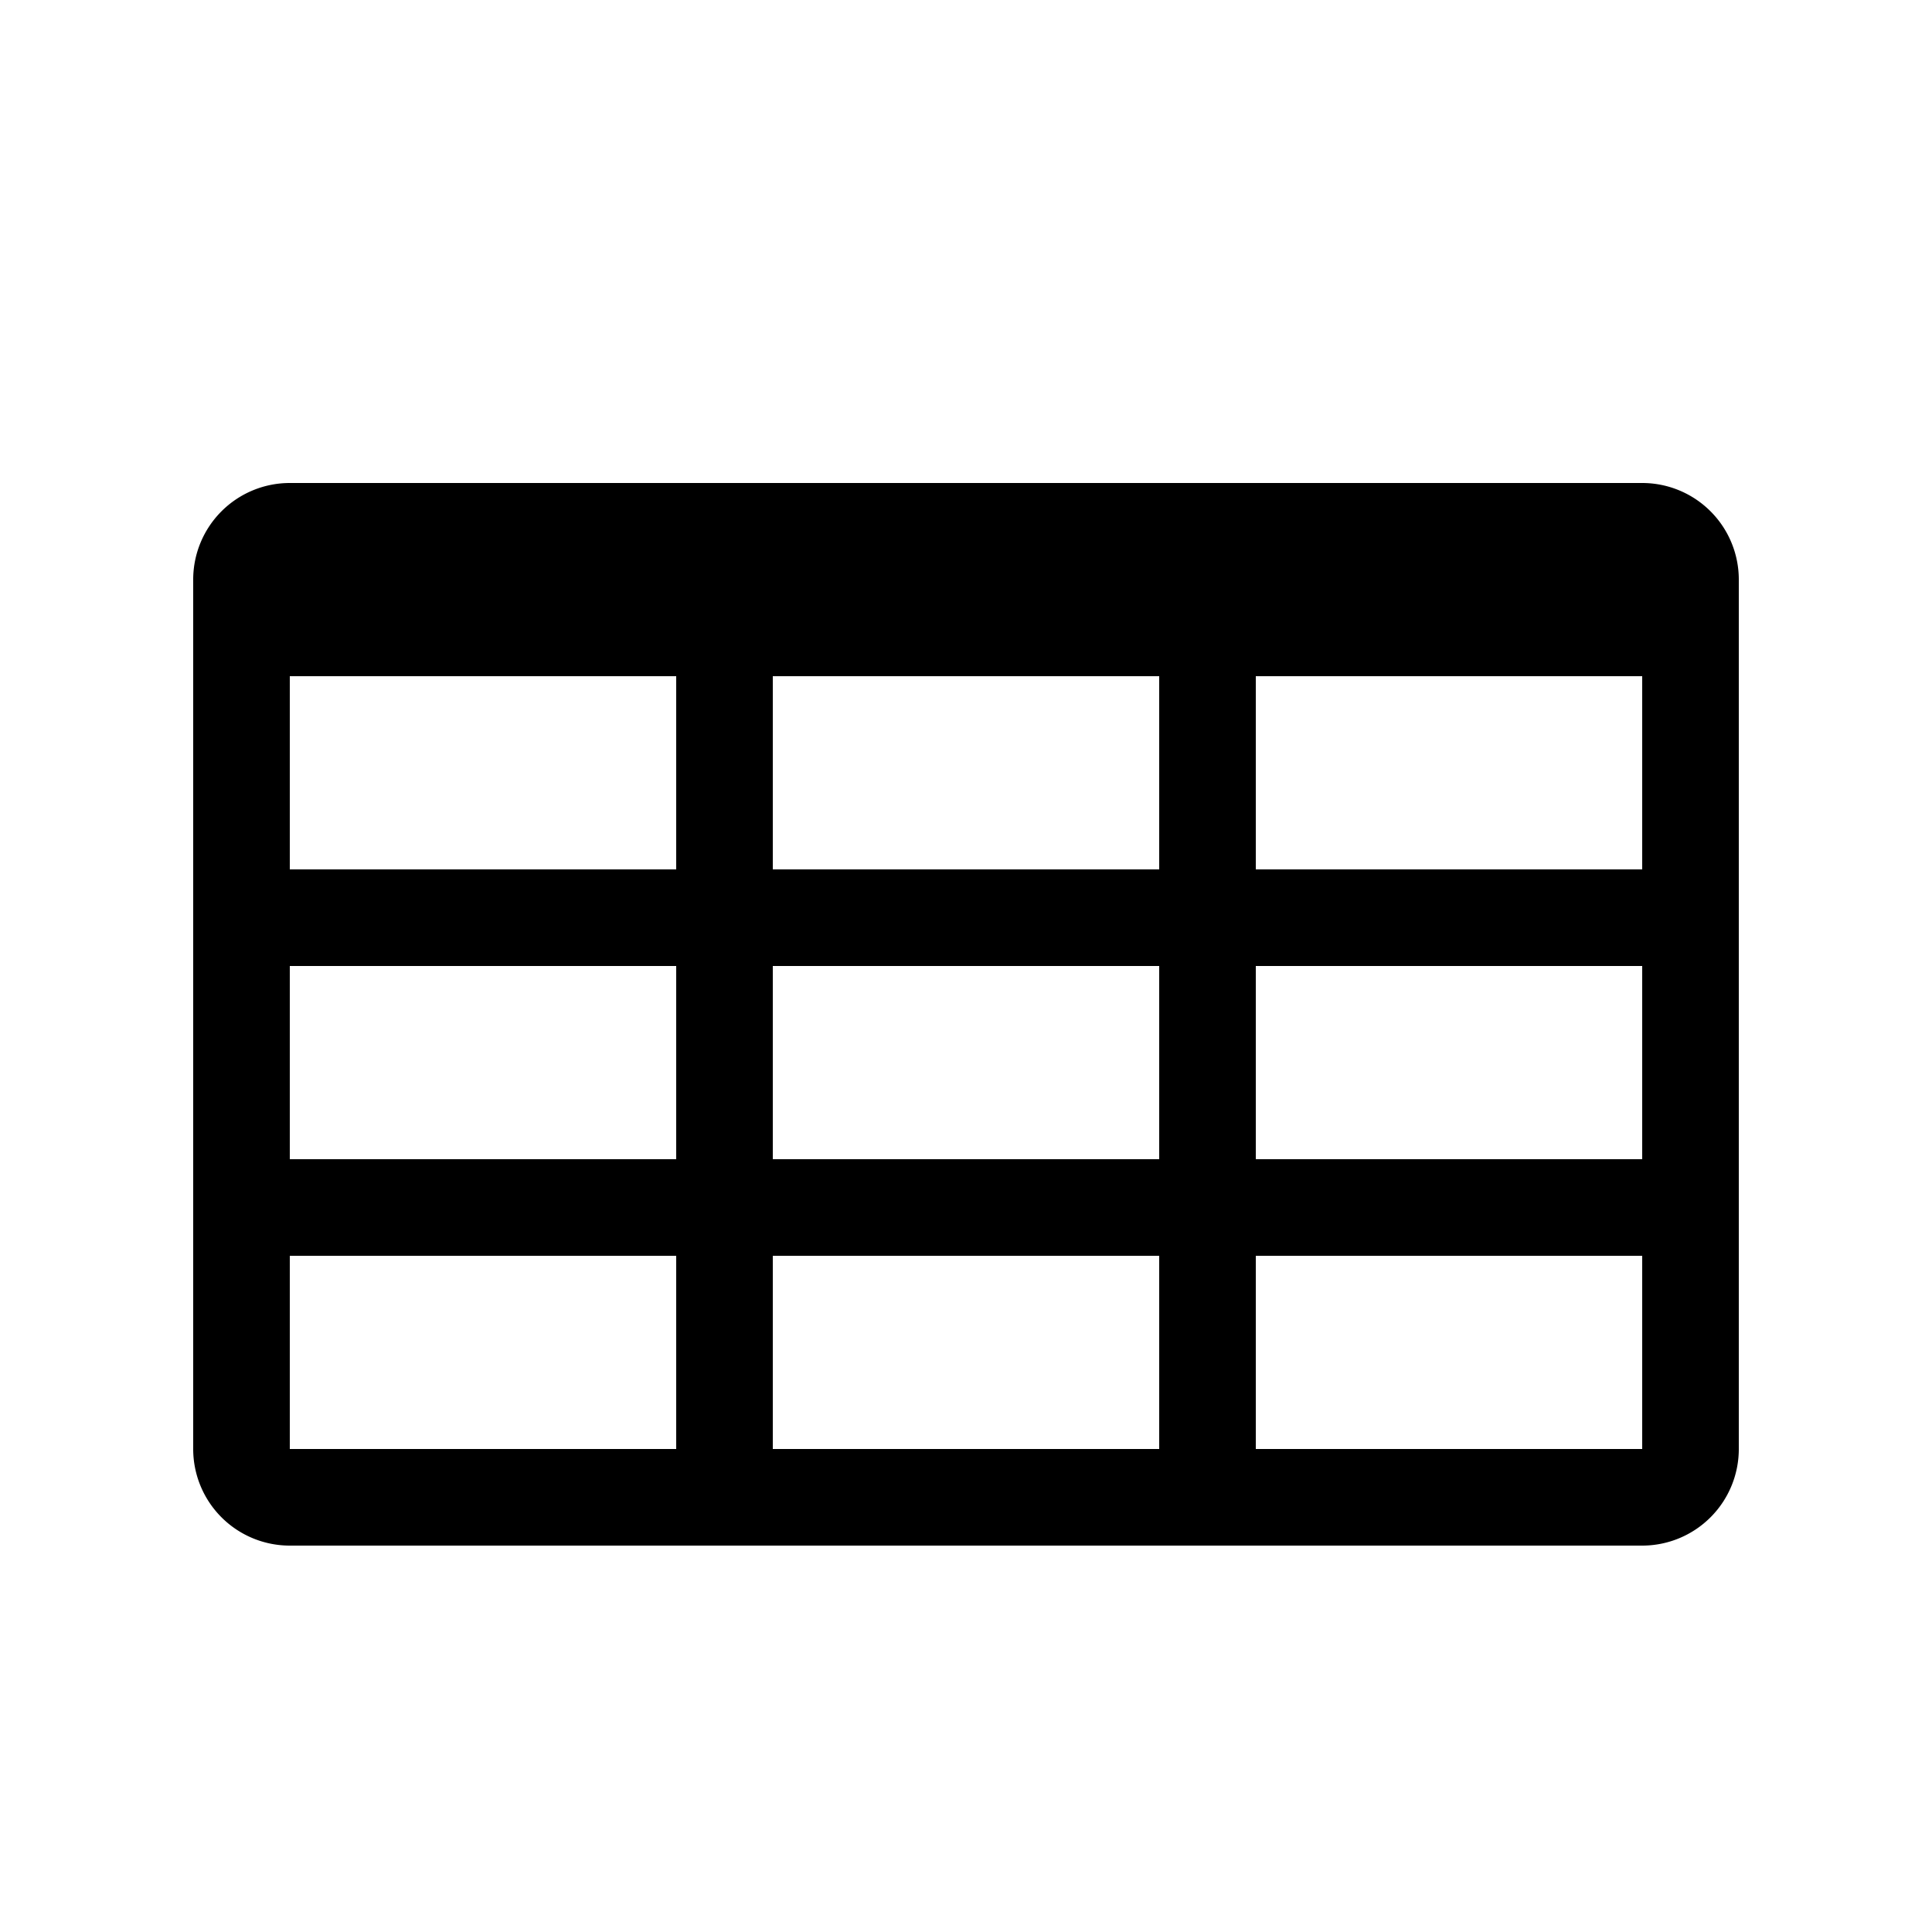<svg xmlns="http://www.w3.org/2000/svg" width="20" height="20" fill="none" viewBox="0 0 20 20">
  <path fill="#000" fill-rule="evenodd" d="M18 7V6a1 1 0 0 0-1-1H3a1 1 0 0 0-1 1v9a1 1 0 0 0 1 1h14a1 1 0 0 0 1-1V7Zm-5 8h4v-2h-4v2Zm0-3v-2h4v2h-4Zm-1 0H8v-2h4v2Zm-4 1h4v2H8v-2Zm-1-1v-2H3v2h4Zm-4 1v2h4v-2H3Zm10-4h4V7h-4v2Zm-1-2v2H8V7h4ZM7 7v2H3V7h4Z" clip-rule="evenodd"/>
</svg>

